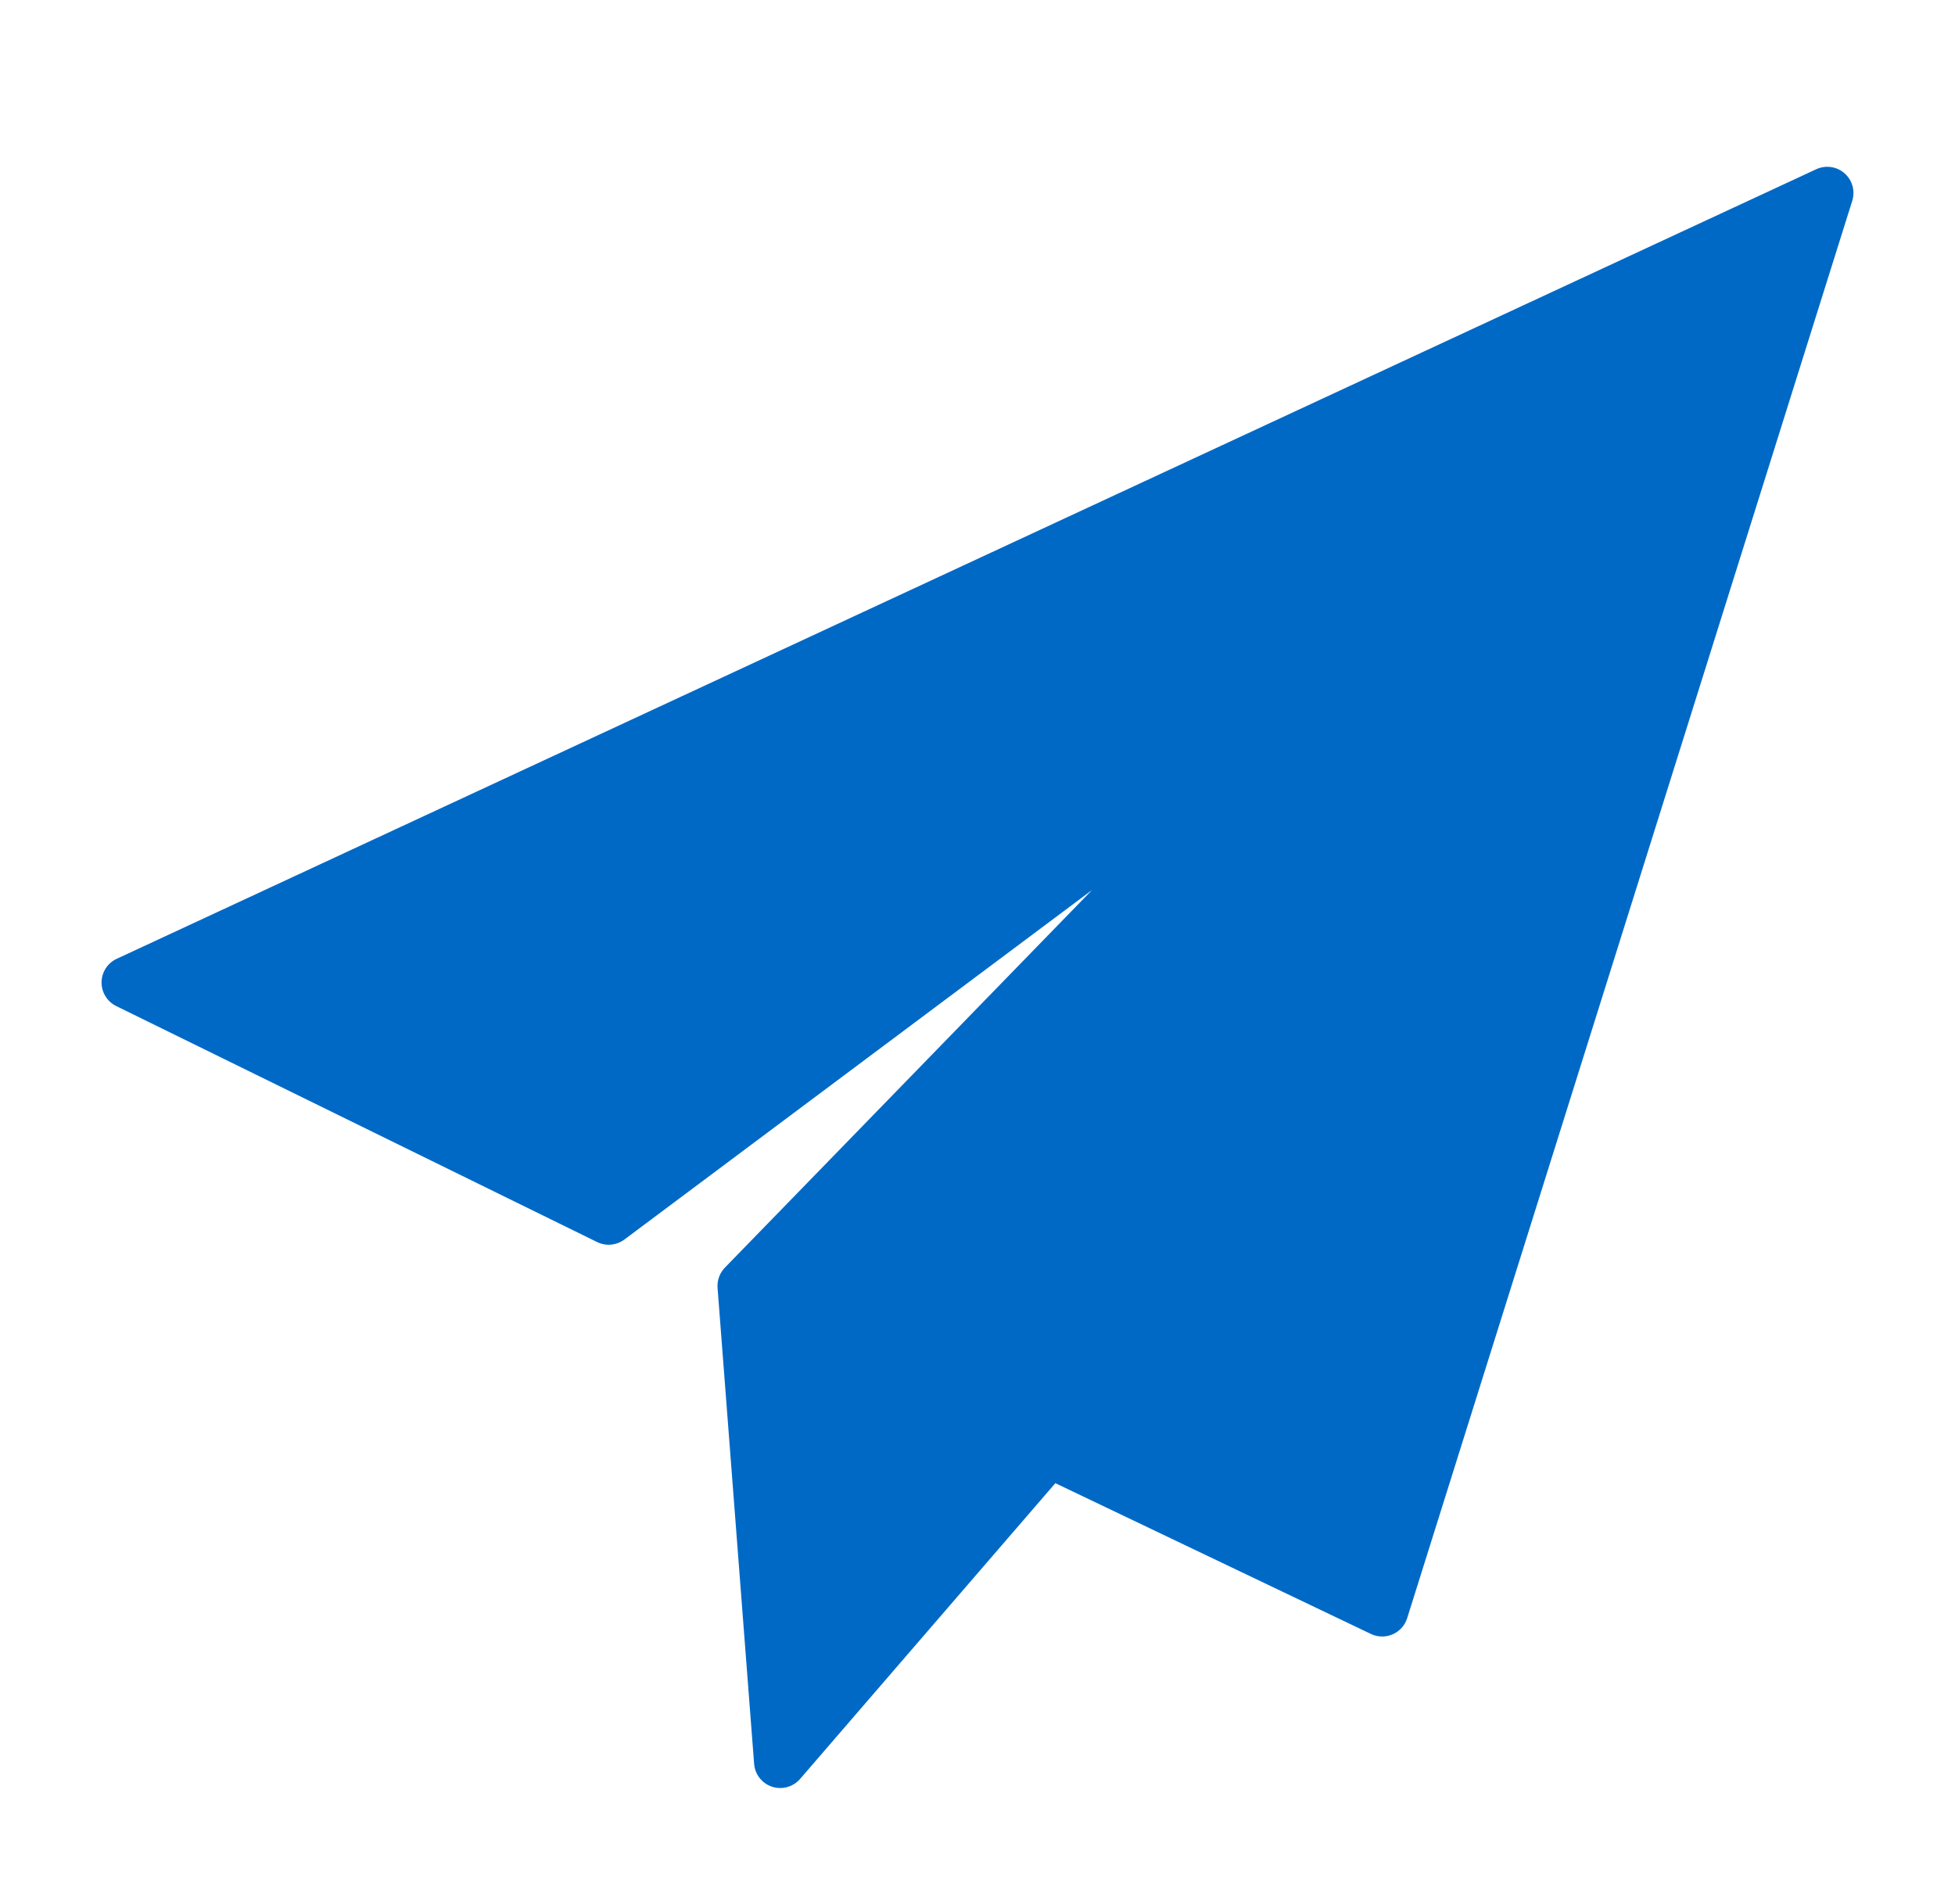 <svg width="77" height="75" viewBox="0 0 77 75" fill="none" xmlns="http://www.w3.org/2000/svg">
<g id="Sent mail" clip-path="url(#clip0_13_2099)" filter="url(#filter0_d_13_2099)">
<path id="Vector" d="M72.649 2.826C72.342 2.556 71.904 2.494 71.534 2.666L4.597 33.767C4.236 33.934 4.004 34.294 4 34.691C3.996 35.088 4.22 35.453 4.577 35.628L23.52 44.925C23.867 45.095 24.282 45.056 24.592 44.825L43.01 31.059L28.551 45.931C28.345 46.144 28.24 46.434 28.262 46.729L29.702 65.478C29.734 65.893 30.012 66.248 30.408 66.379C30.514 66.413 30.623 66.43 30.73 66.43C31.025 66.43 31.312 66.304 31.511 66.073L41.566 54.422L53.995 60.361C54.265 60.489 54.577 60.495 54.851 60.376C55.125 60.256 55.334 60.024 55.423 59.739L72.953 3.91C73.075 3.52 72.956 3.095 72.649 2.826Z" fill="#0069C6"/>
</g>
<defs>
<filter id="filter0_d_13_2099" x="0" y="0" width="77" height="77" filterUnits="userSpaceOnUse" color-interpolation-filters="sRGB">
<feFlood flood-opacity="0" result="BackgroundImageFix"/>
<feColorMatrix in="SourceAlpha" type="matrix" values="0 0 0 0 0 0 0 0 0 0 0 0 0 0 0 0 0 0 127 0" result="hardAlpha"/>
<feOffset dy="4"/>
<feGaussianBlur stdDeviation="2"/>
<feComposite in2="hardAlpha" operator="out"/>
<feColorMatrix type="matrix" values="0 0 0 0 0 0 0 0 0 0 0 0 0 0 0 0 0 0 0.25 0"/>
<feBlend mode="normal" in2="BackgroundImageFix" result="effect1_dropShadow_13_2099"/>
<feBlend mode="normal" in="SourceGraphic" in2="effect1_dropShadow_13_2099" result="shape"/>
</filter>
<clipPath id="clip0_13_2099">
<rect width="69" height="69" fill="white" transform="translate(4)"/>
</clipPath>
</defs>
</svg>
